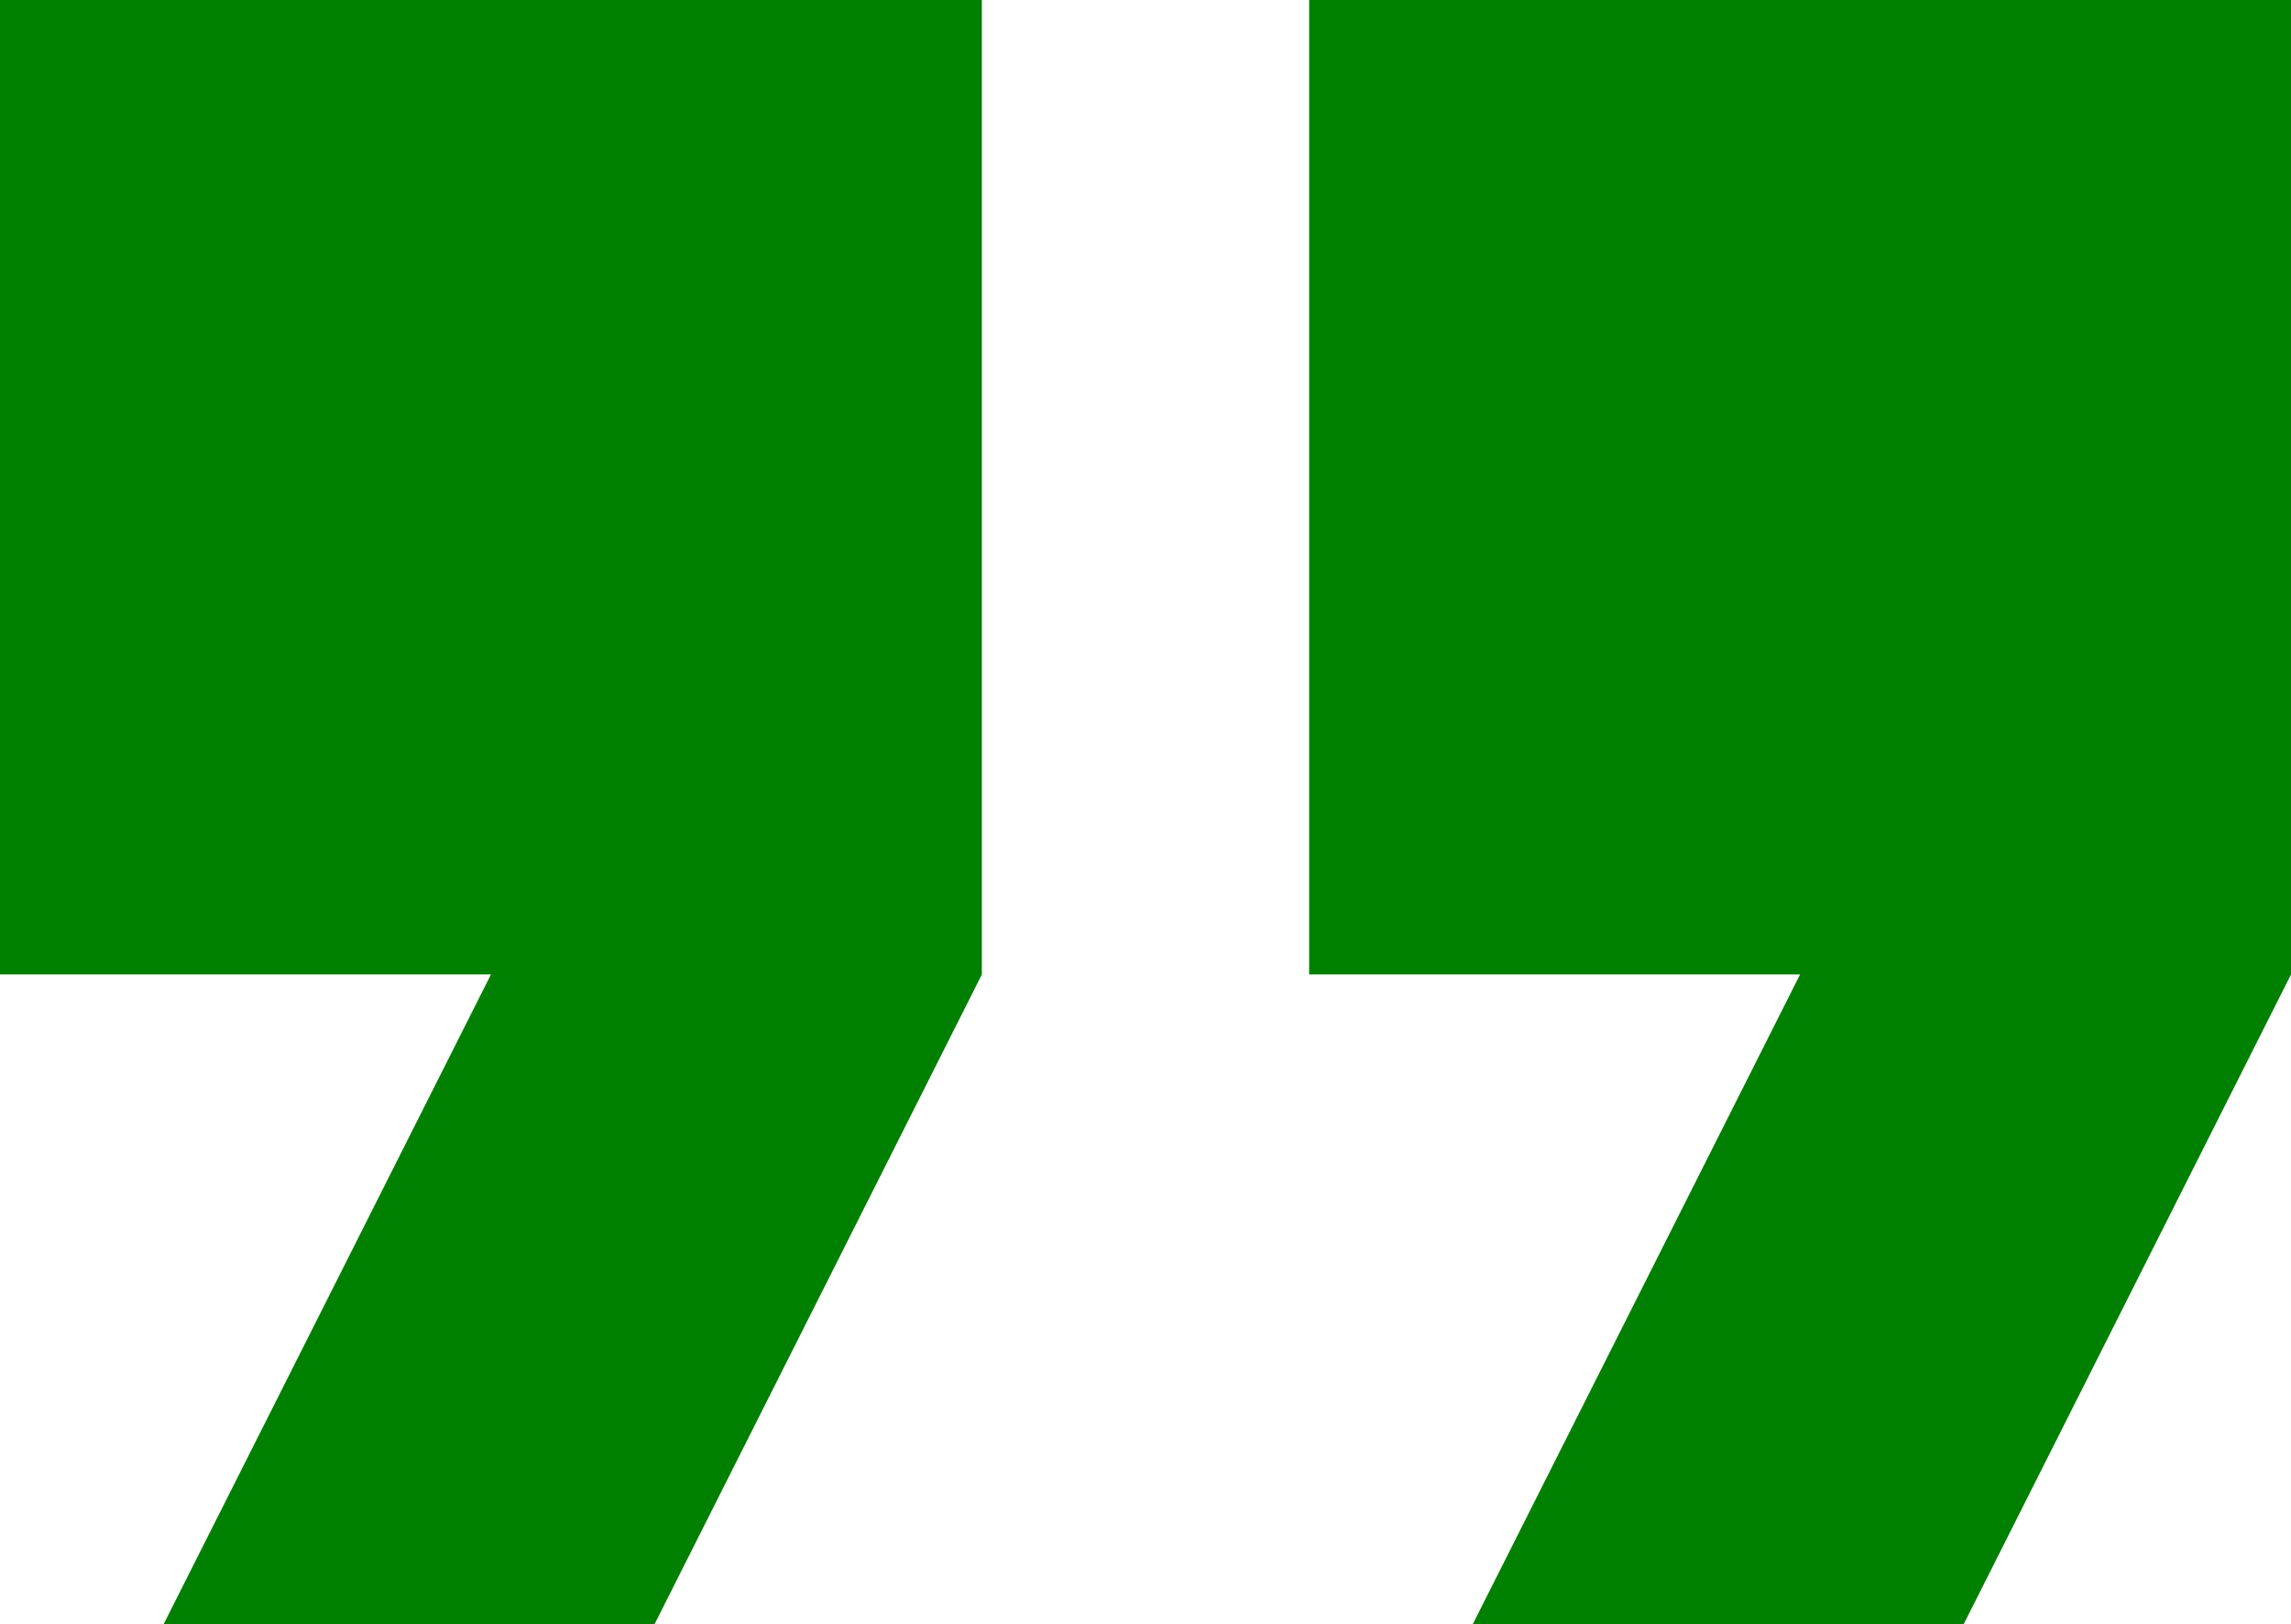 <svg width="79" height="56" viewBox="0 0 79 56" fill="none" xmlns="http://www.w3.org/2000/svg">
<path d="M5.643 56H22.571L33.857 33.6L33.857 0L0 0L0 33.6H16.929L5.643 56ZM50.786 56H67.714L79 33.6V0L45.143 0L45.143 33.6H62.071L50.786 56Z" fill="#008000"/>
</svg>
